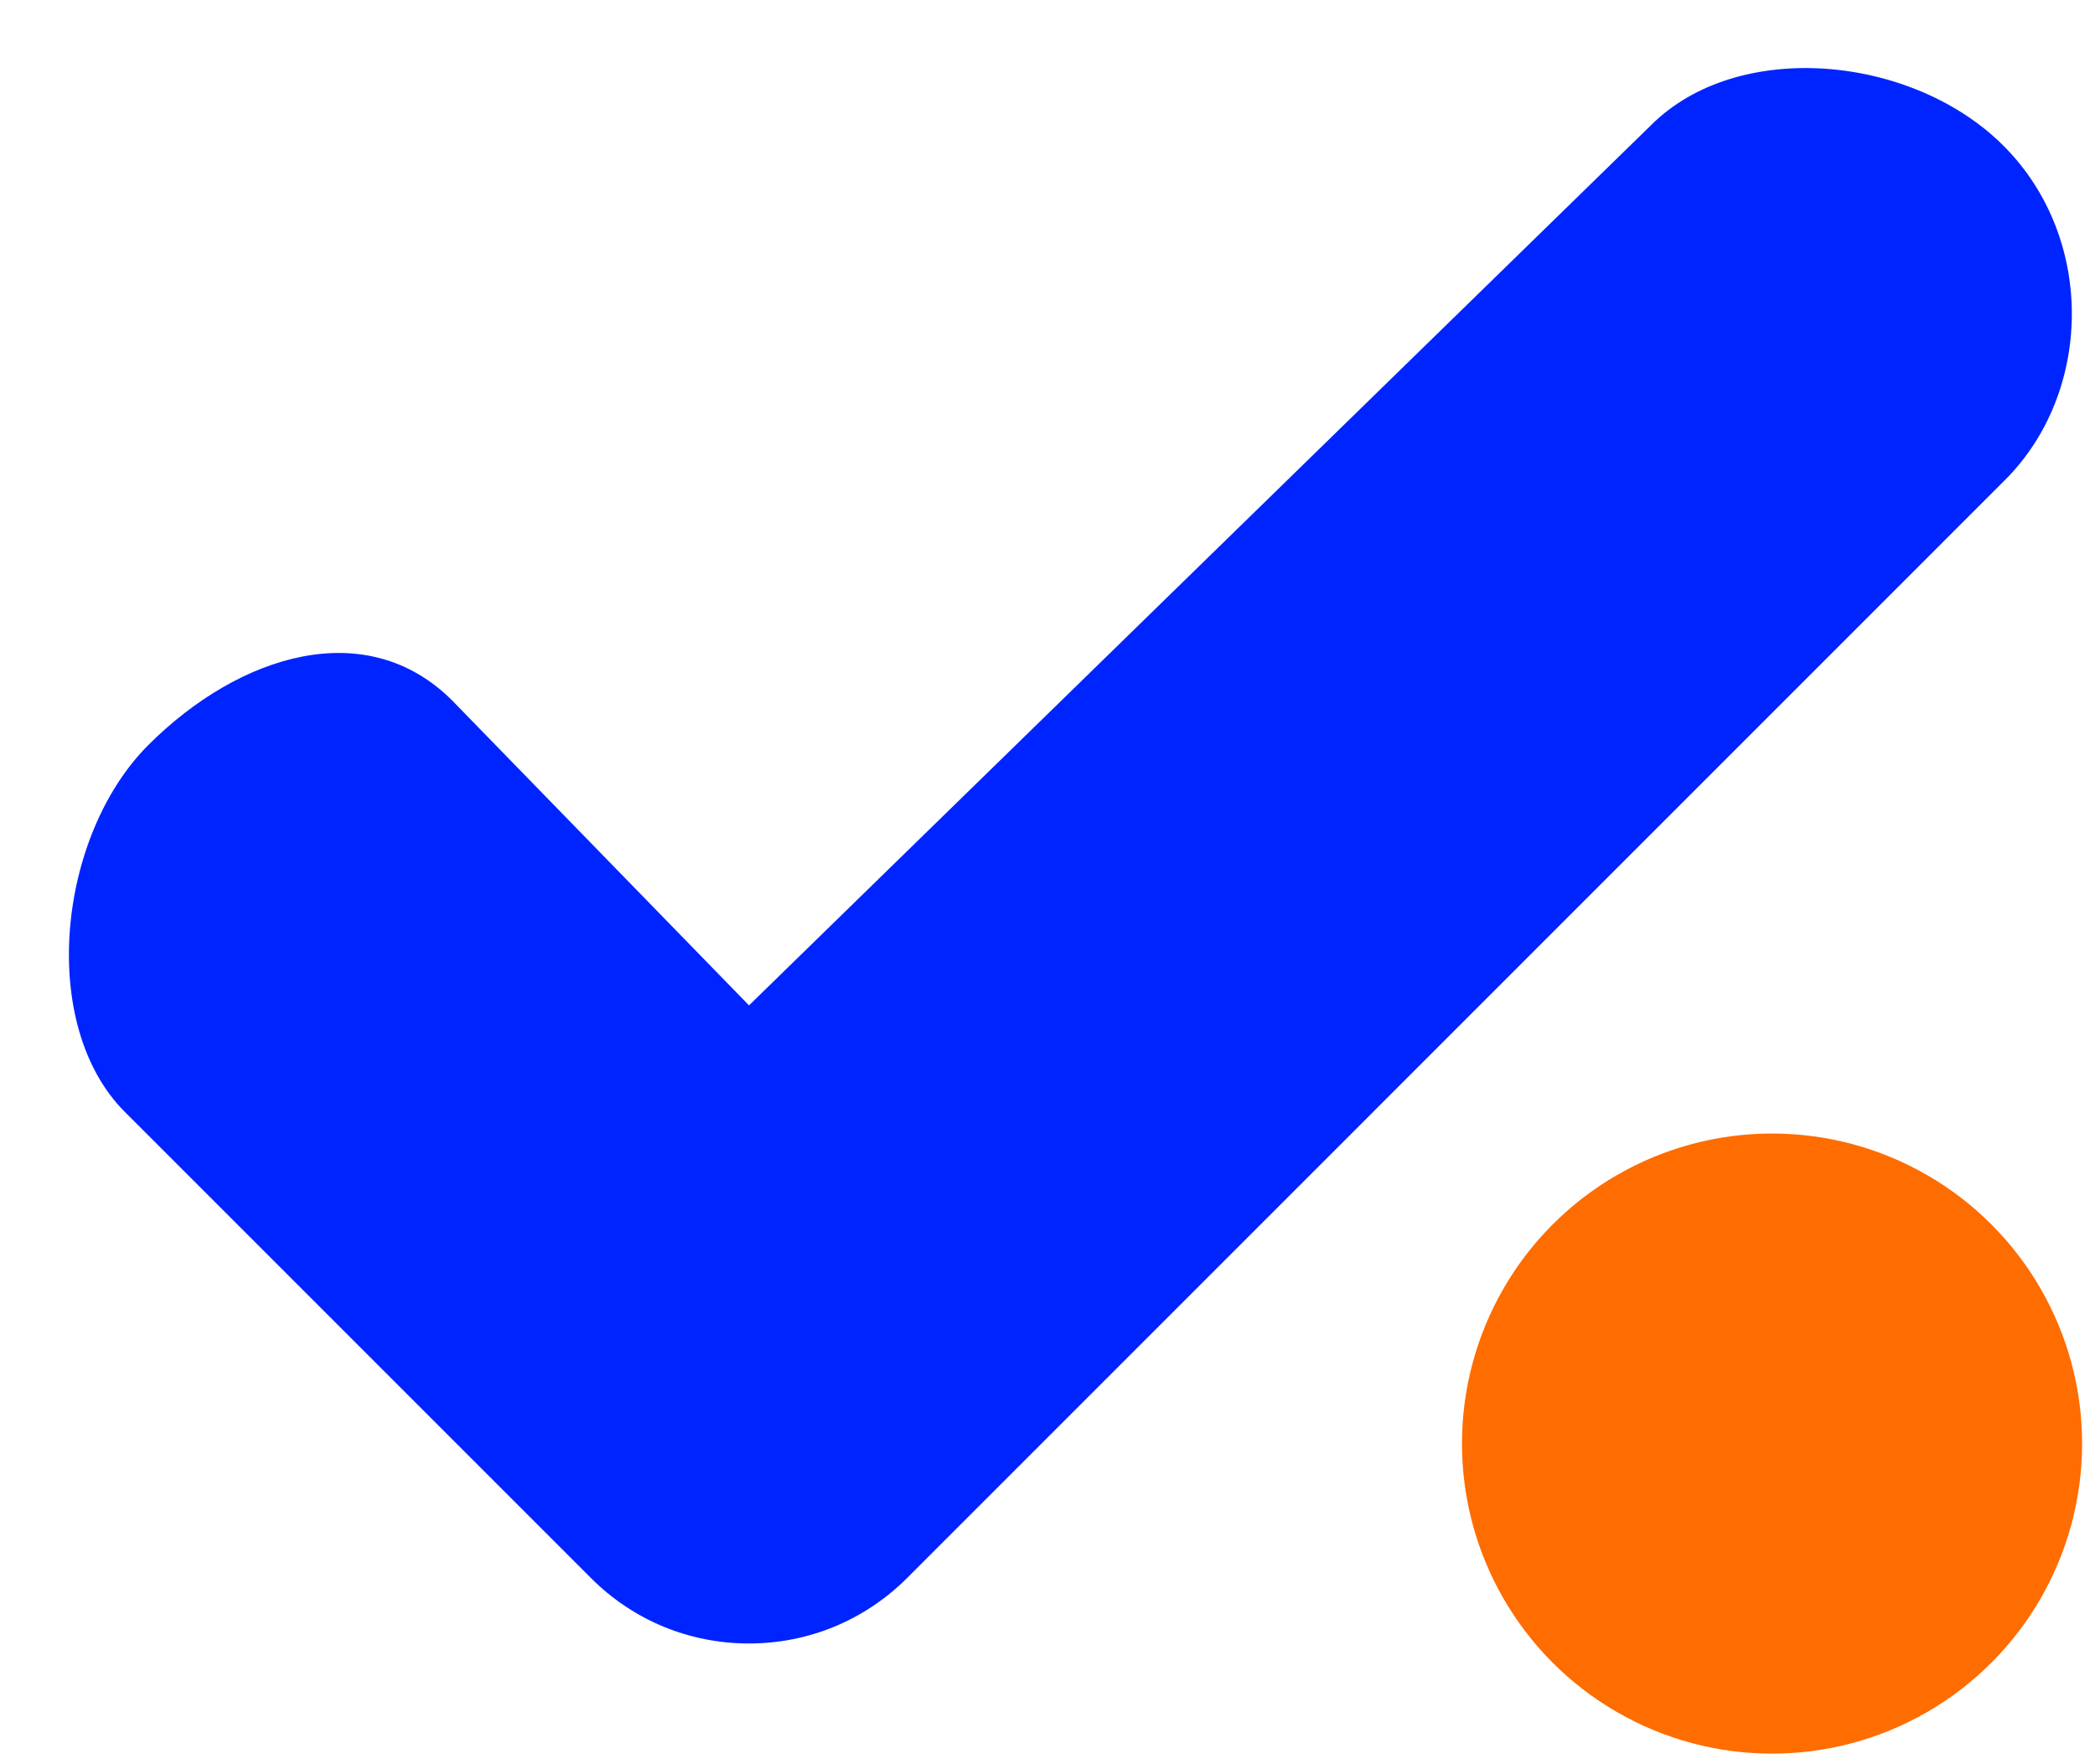 <svg width="19" height="16" viewBox="0 0 19 16" fill="none" xmlns="http://www.w3.org/2000/svg">
<circle cx="16.071" cy="13.092" r="2.812" fill="#FF6C00"/>
<path d="M18.185 1.337C17.362 0.496 15.764 0.345 14.974 1.135L6.793 9.118L4.101 6.353C3.325 5.577 2.171 5.932 1.346 6.756C0.521 7.58 0.343 9.295 1.133 10.085L5.36 14.312C5.743 14.695 6.251 14.905 6.793 14.905C7.334 14.905 7.843 14.694 8.226 14.312L18.185 4.352C18.975 3.562 19.008 2.177 18.185 1.337Z" fill="#0024FF"/>
</svg>
